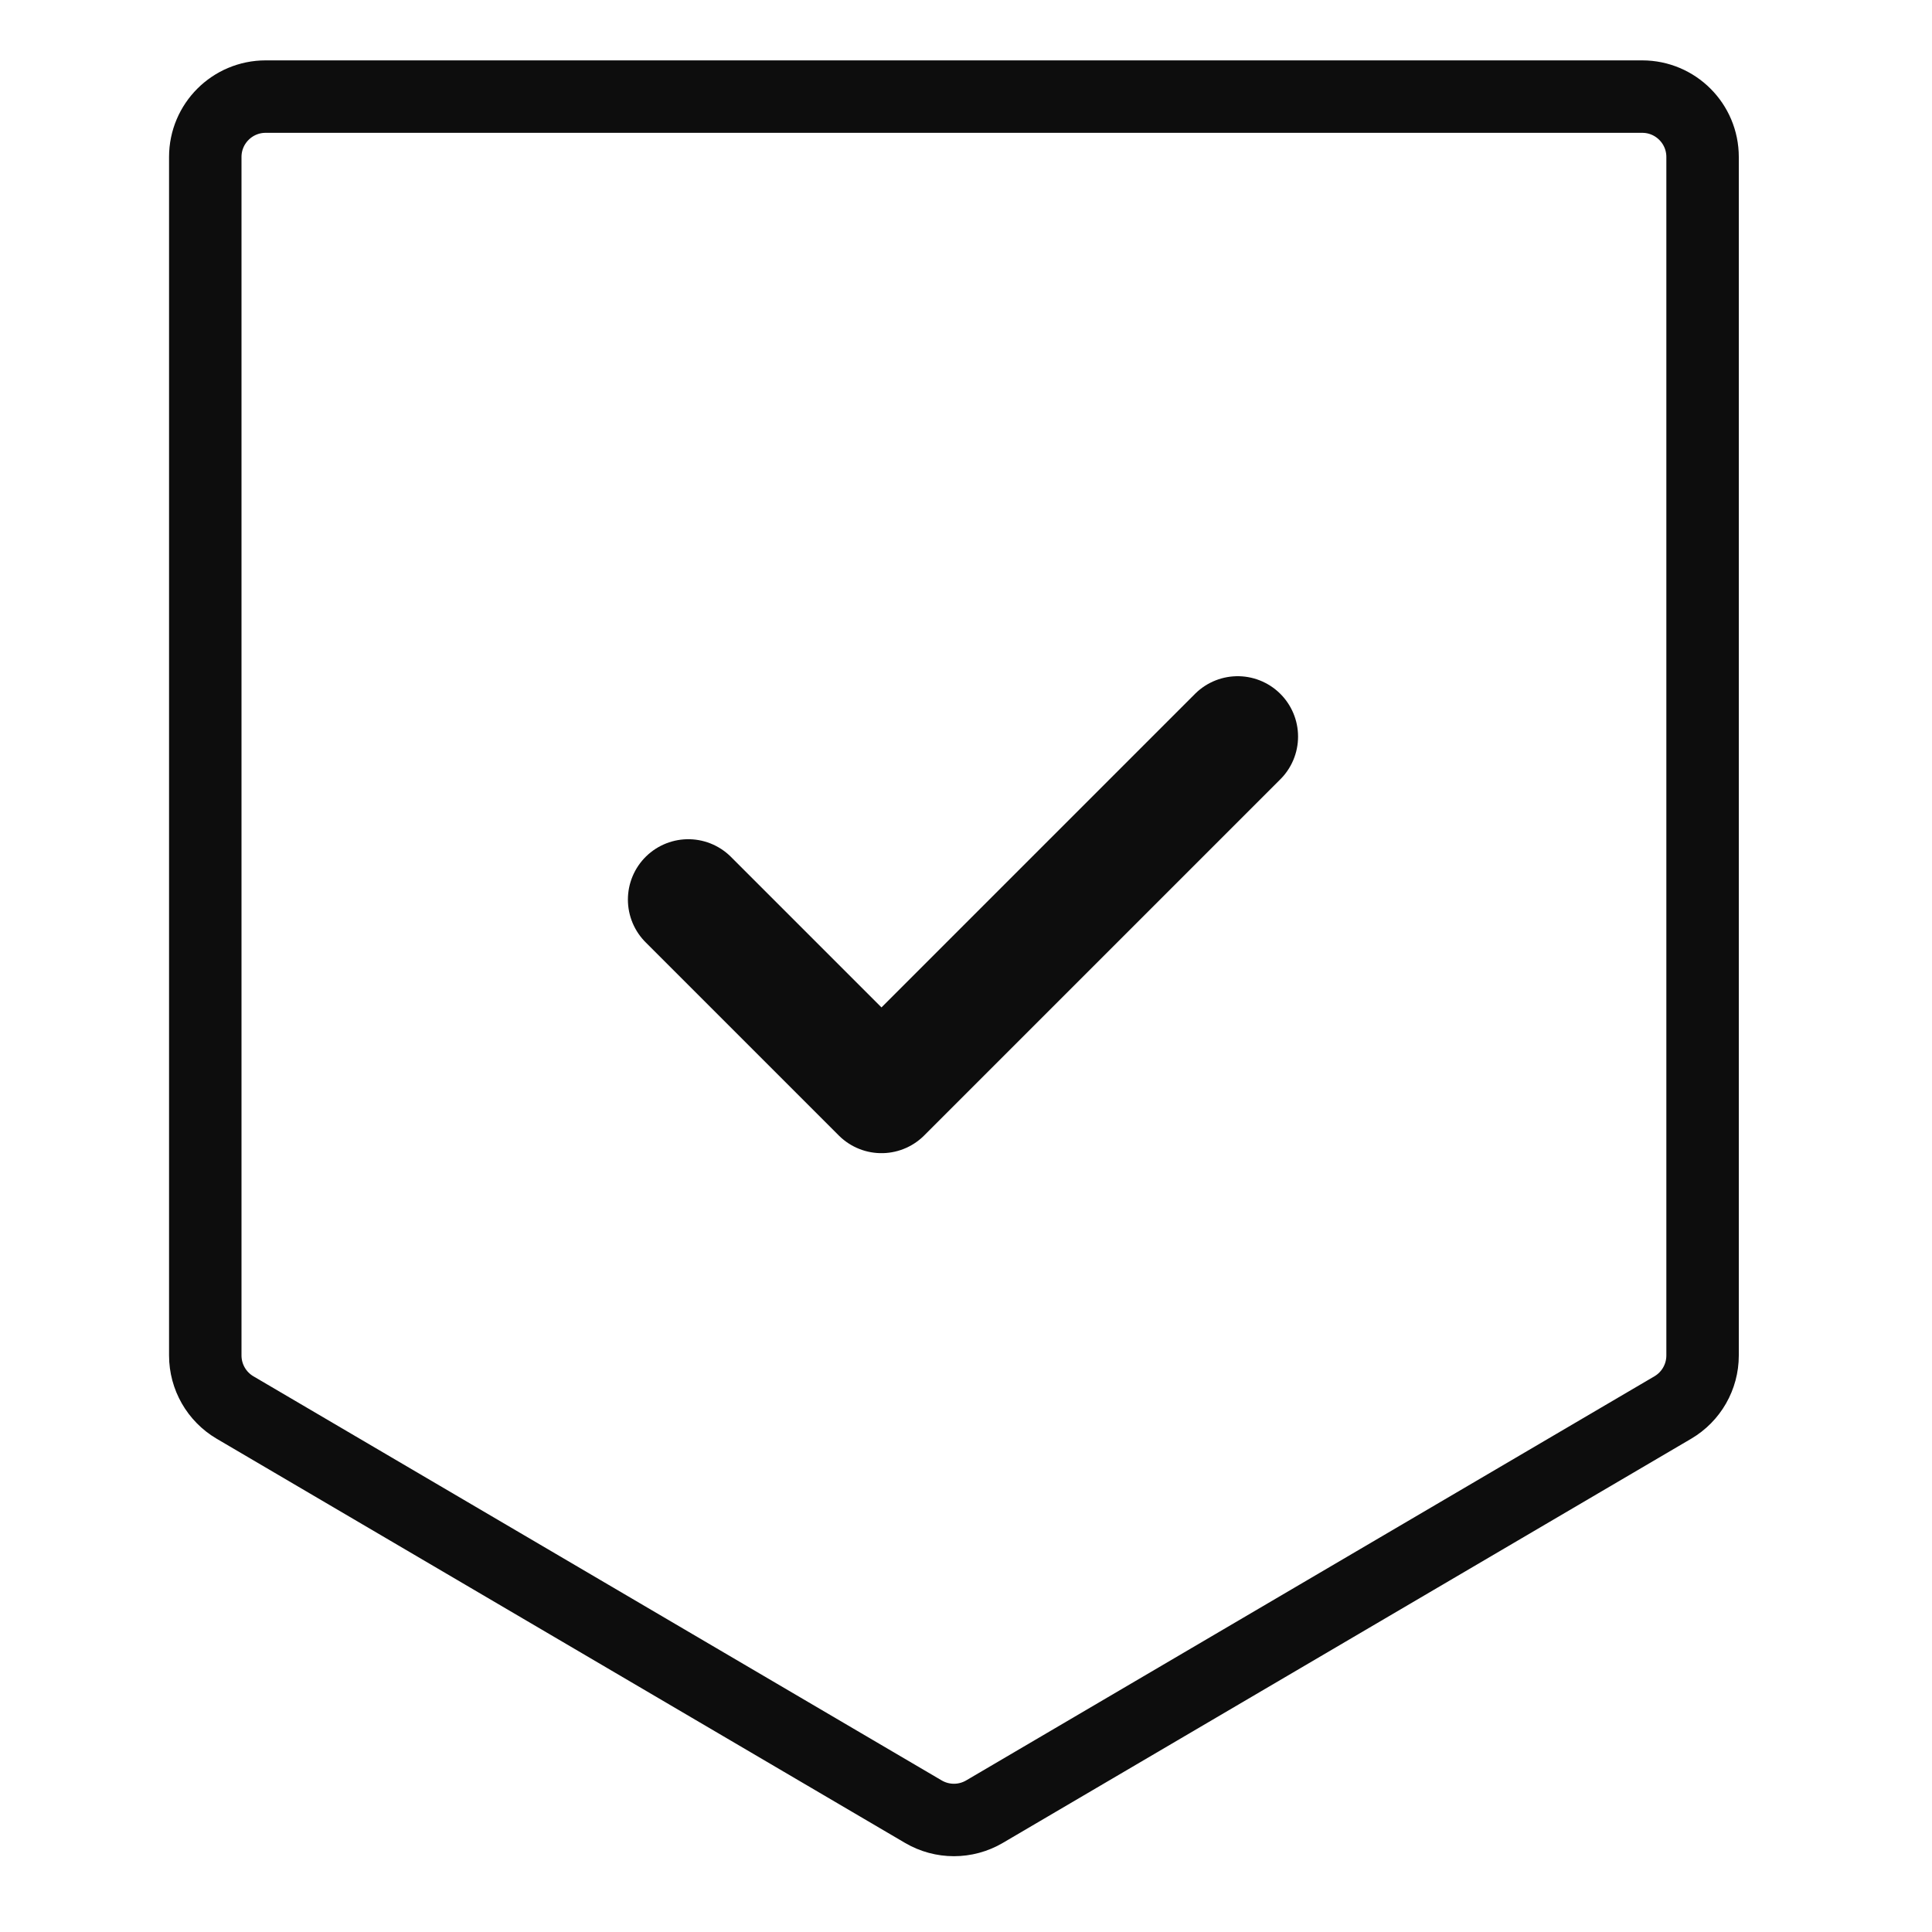<svg width="80" height="80" viewBox="0 0 80 80" fill="none" xmlns="http://www.w3.org/2000/svg">
<path d="M8.5 6.5C8.5 5.119 9.619 4 11 4H68C69.381 4 70.5 5.119 70.5 6.5V56.127C70.5 57.014 70.03 57.834 69.266 58.283L40.766 75.017C39.984 75.476 39.016 75.476 38.234 75.017L9.734 58.283C8.97 57.834 8.5 57.014 8.5 56.127V6.5Z" stroke="#0D0D0D" stroke-width="3"/>
<path d="M28.5 37.25L36.5 45.25L51.25 30.5" stroke="#0D0D0D" stroke-width="5" stroke-linecap="round" stroke-linejoin="round"/>
</svg>
